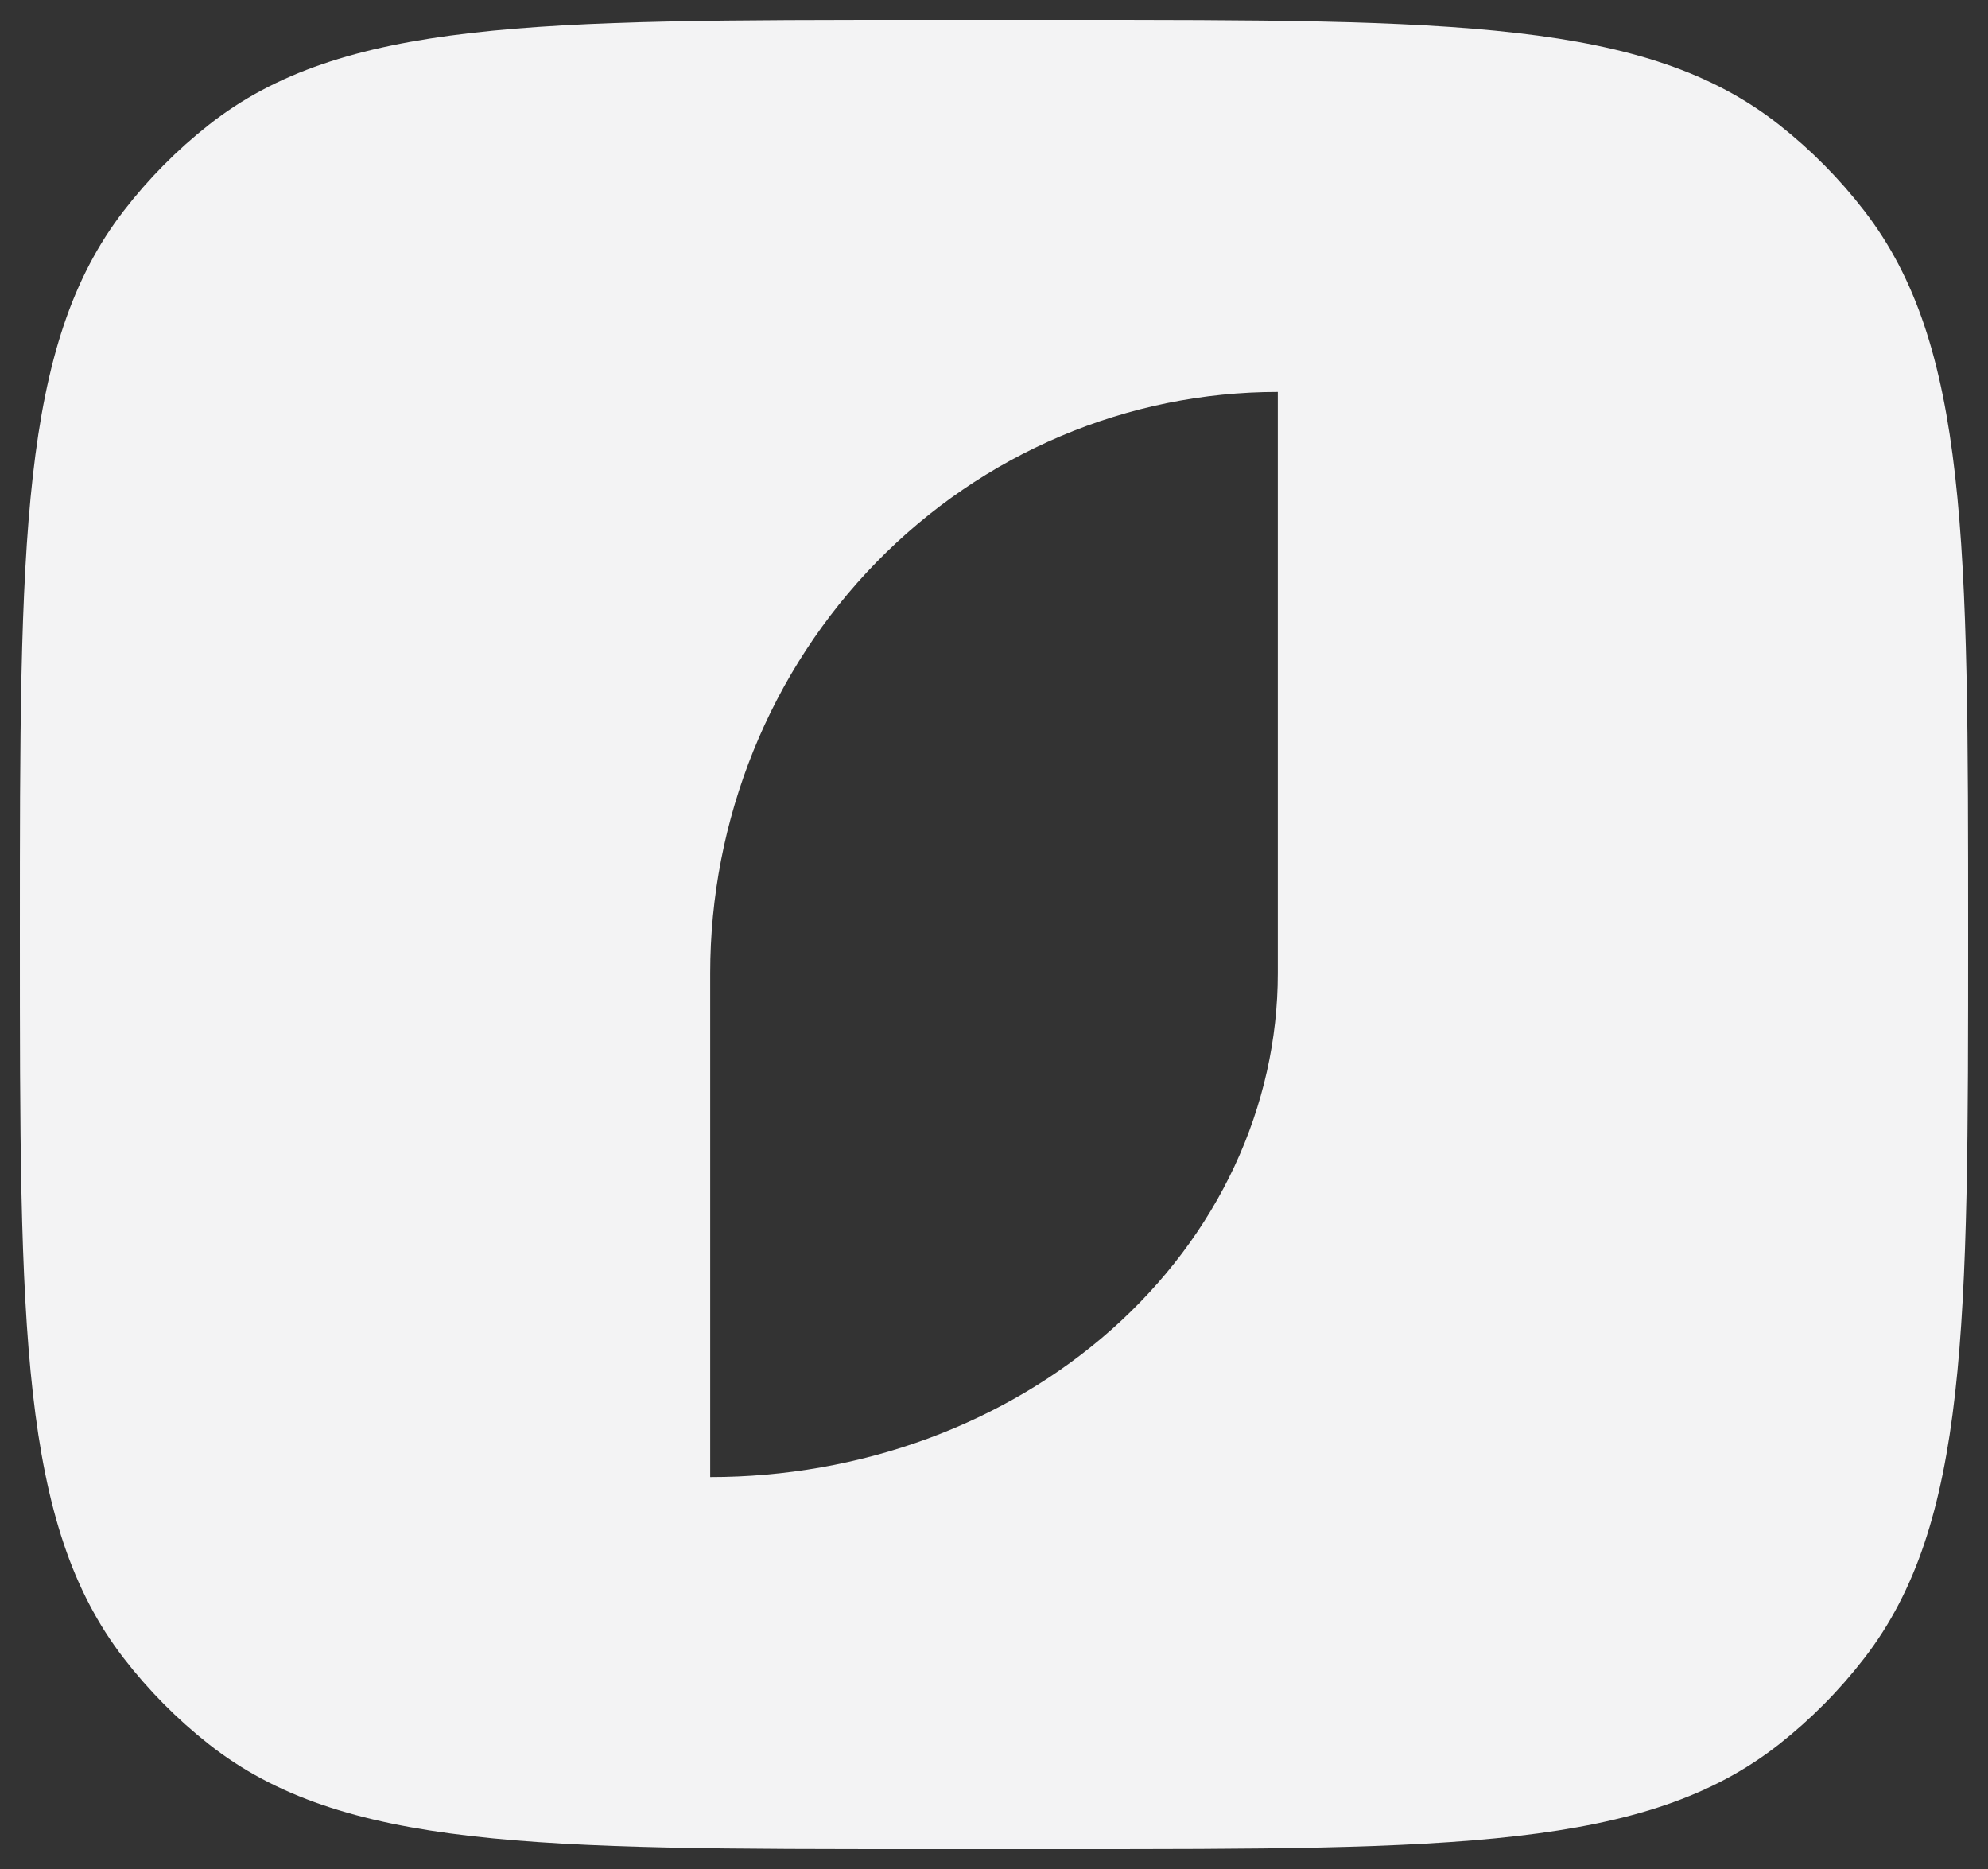 <svg width="50" height="47" viewBox="0 0 50 47" fill="none" xmlns="http://www.w3.org/2000/svg">
<rect x="0" y="0" width="50" height="47" fill="#333333" stroke="none"/>
<path fill-rule="evenodd" clip-rule="evenodd" d="M3.113 5.3C0.5 8.683 0.5 13.622 0.5 23.5C0.5 33.378 0.5 38.317 3.113 41.7C3.735 42.506 4.453 43.231 5.251 43.86C8.599 46.5 13.487 46.5 23.264 46.5H26.736C36.513 46.5 41.401 46.5 44.749 43.86C45.547 43.231 46.265 42.506 46.887 41.7C49.5 38.317 49.5 33.378 49.5 23.5C49.5 13.622 49.5 8.683 46.887 5.3C46.265 4.494 45.547 3.769 44.749 3.14C41.401 0.5 36.513 0.5 26.736 0.5H23.264C13.487 0.5 8.599 0.5 5.251 3.14C4.453 3.769 3.735 4.494 3.113 5.3ZM32.138 9.856C30.263 9.856 28.407 10.234 26.675 10.969C24.943 11.703 23.369 12.78 22.043 14.138C20.718 15.495 19.666 17.107 18.949 18.88C18.232 20.654 17.862 22.555 17.862 24.475V37.144C19.737 37.144 21.593 36.816 23.325 36.18C25.057 35.543 26.631 34.61 27.957 33.433C29.282 32.257 30.334 30.86 31.051 29.323C31.768 27.786 32.138 26.138 32.138 24.475V9.856Z" fill="#F3F3F4"/>
</svg>
